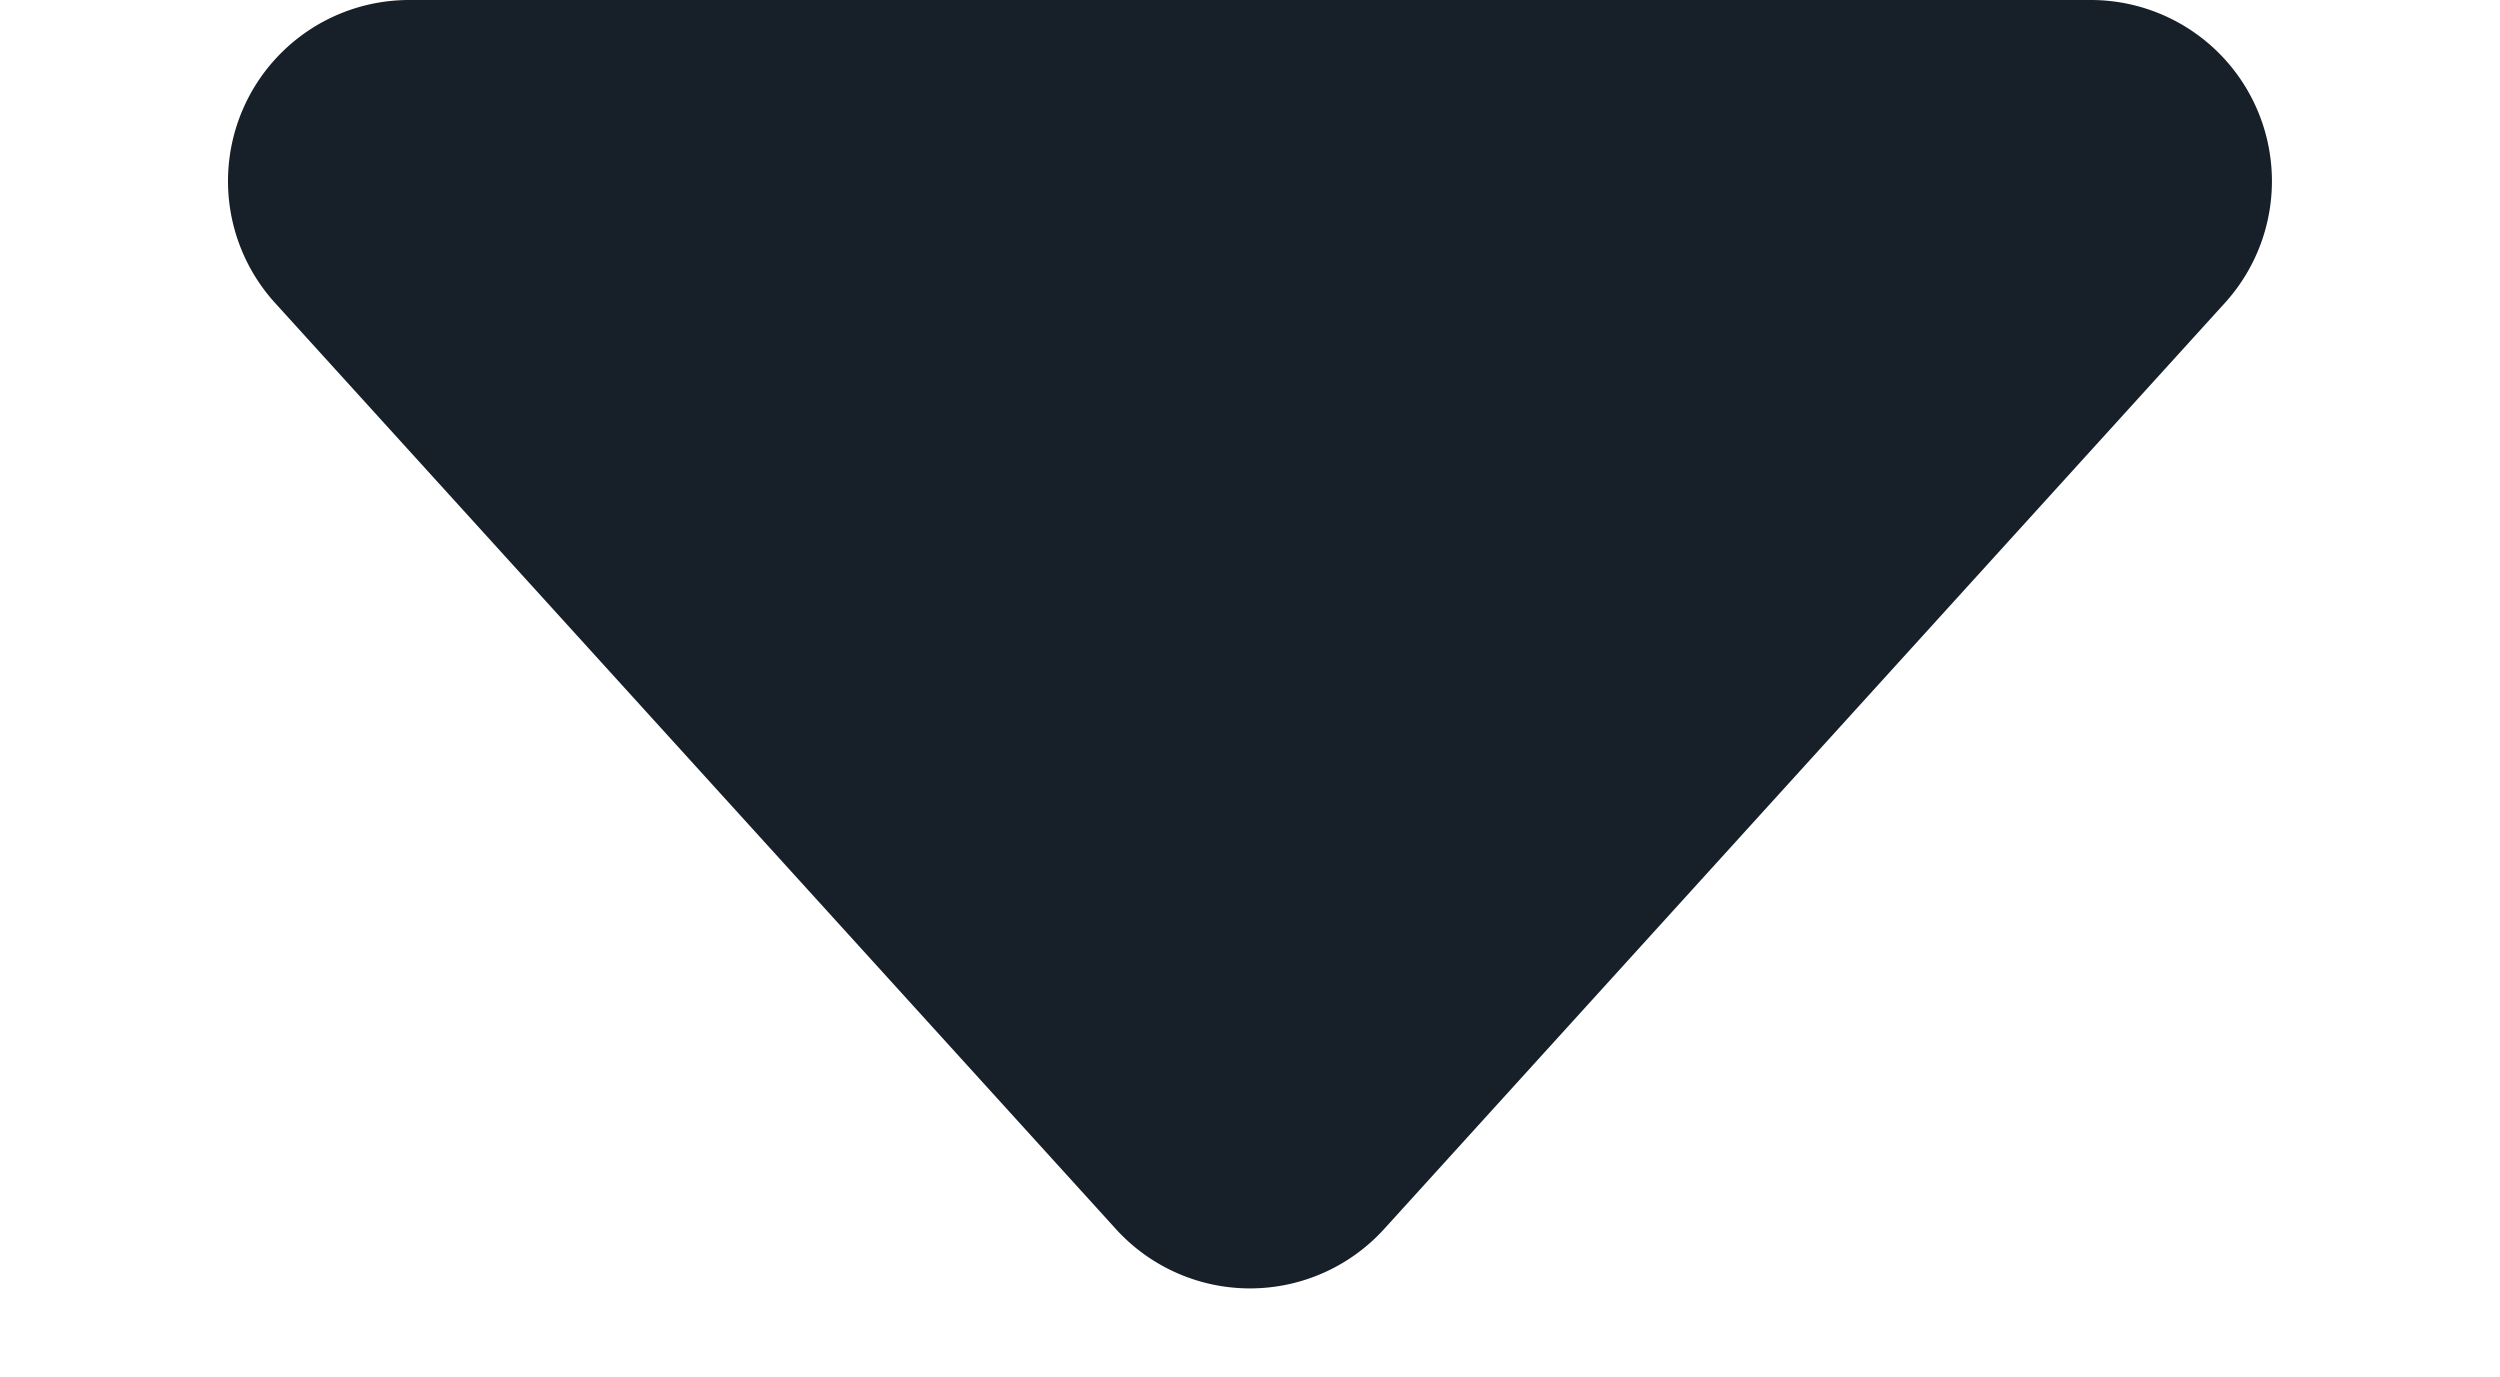 <svg xmlns="http://www.w3.org/2000/svg" width="69" height="38" viewBox="0 0 69 38"><path d="M30.8,4.077a5,5,0,0,1,7.4,0L61.409,29.639A5,5,0,0,1,57.707,38H11.293a5,5,0,0,1-3.7-8.361Z" transform="translate(69 38) rotate(180)" fill="#171f29"/></svg>